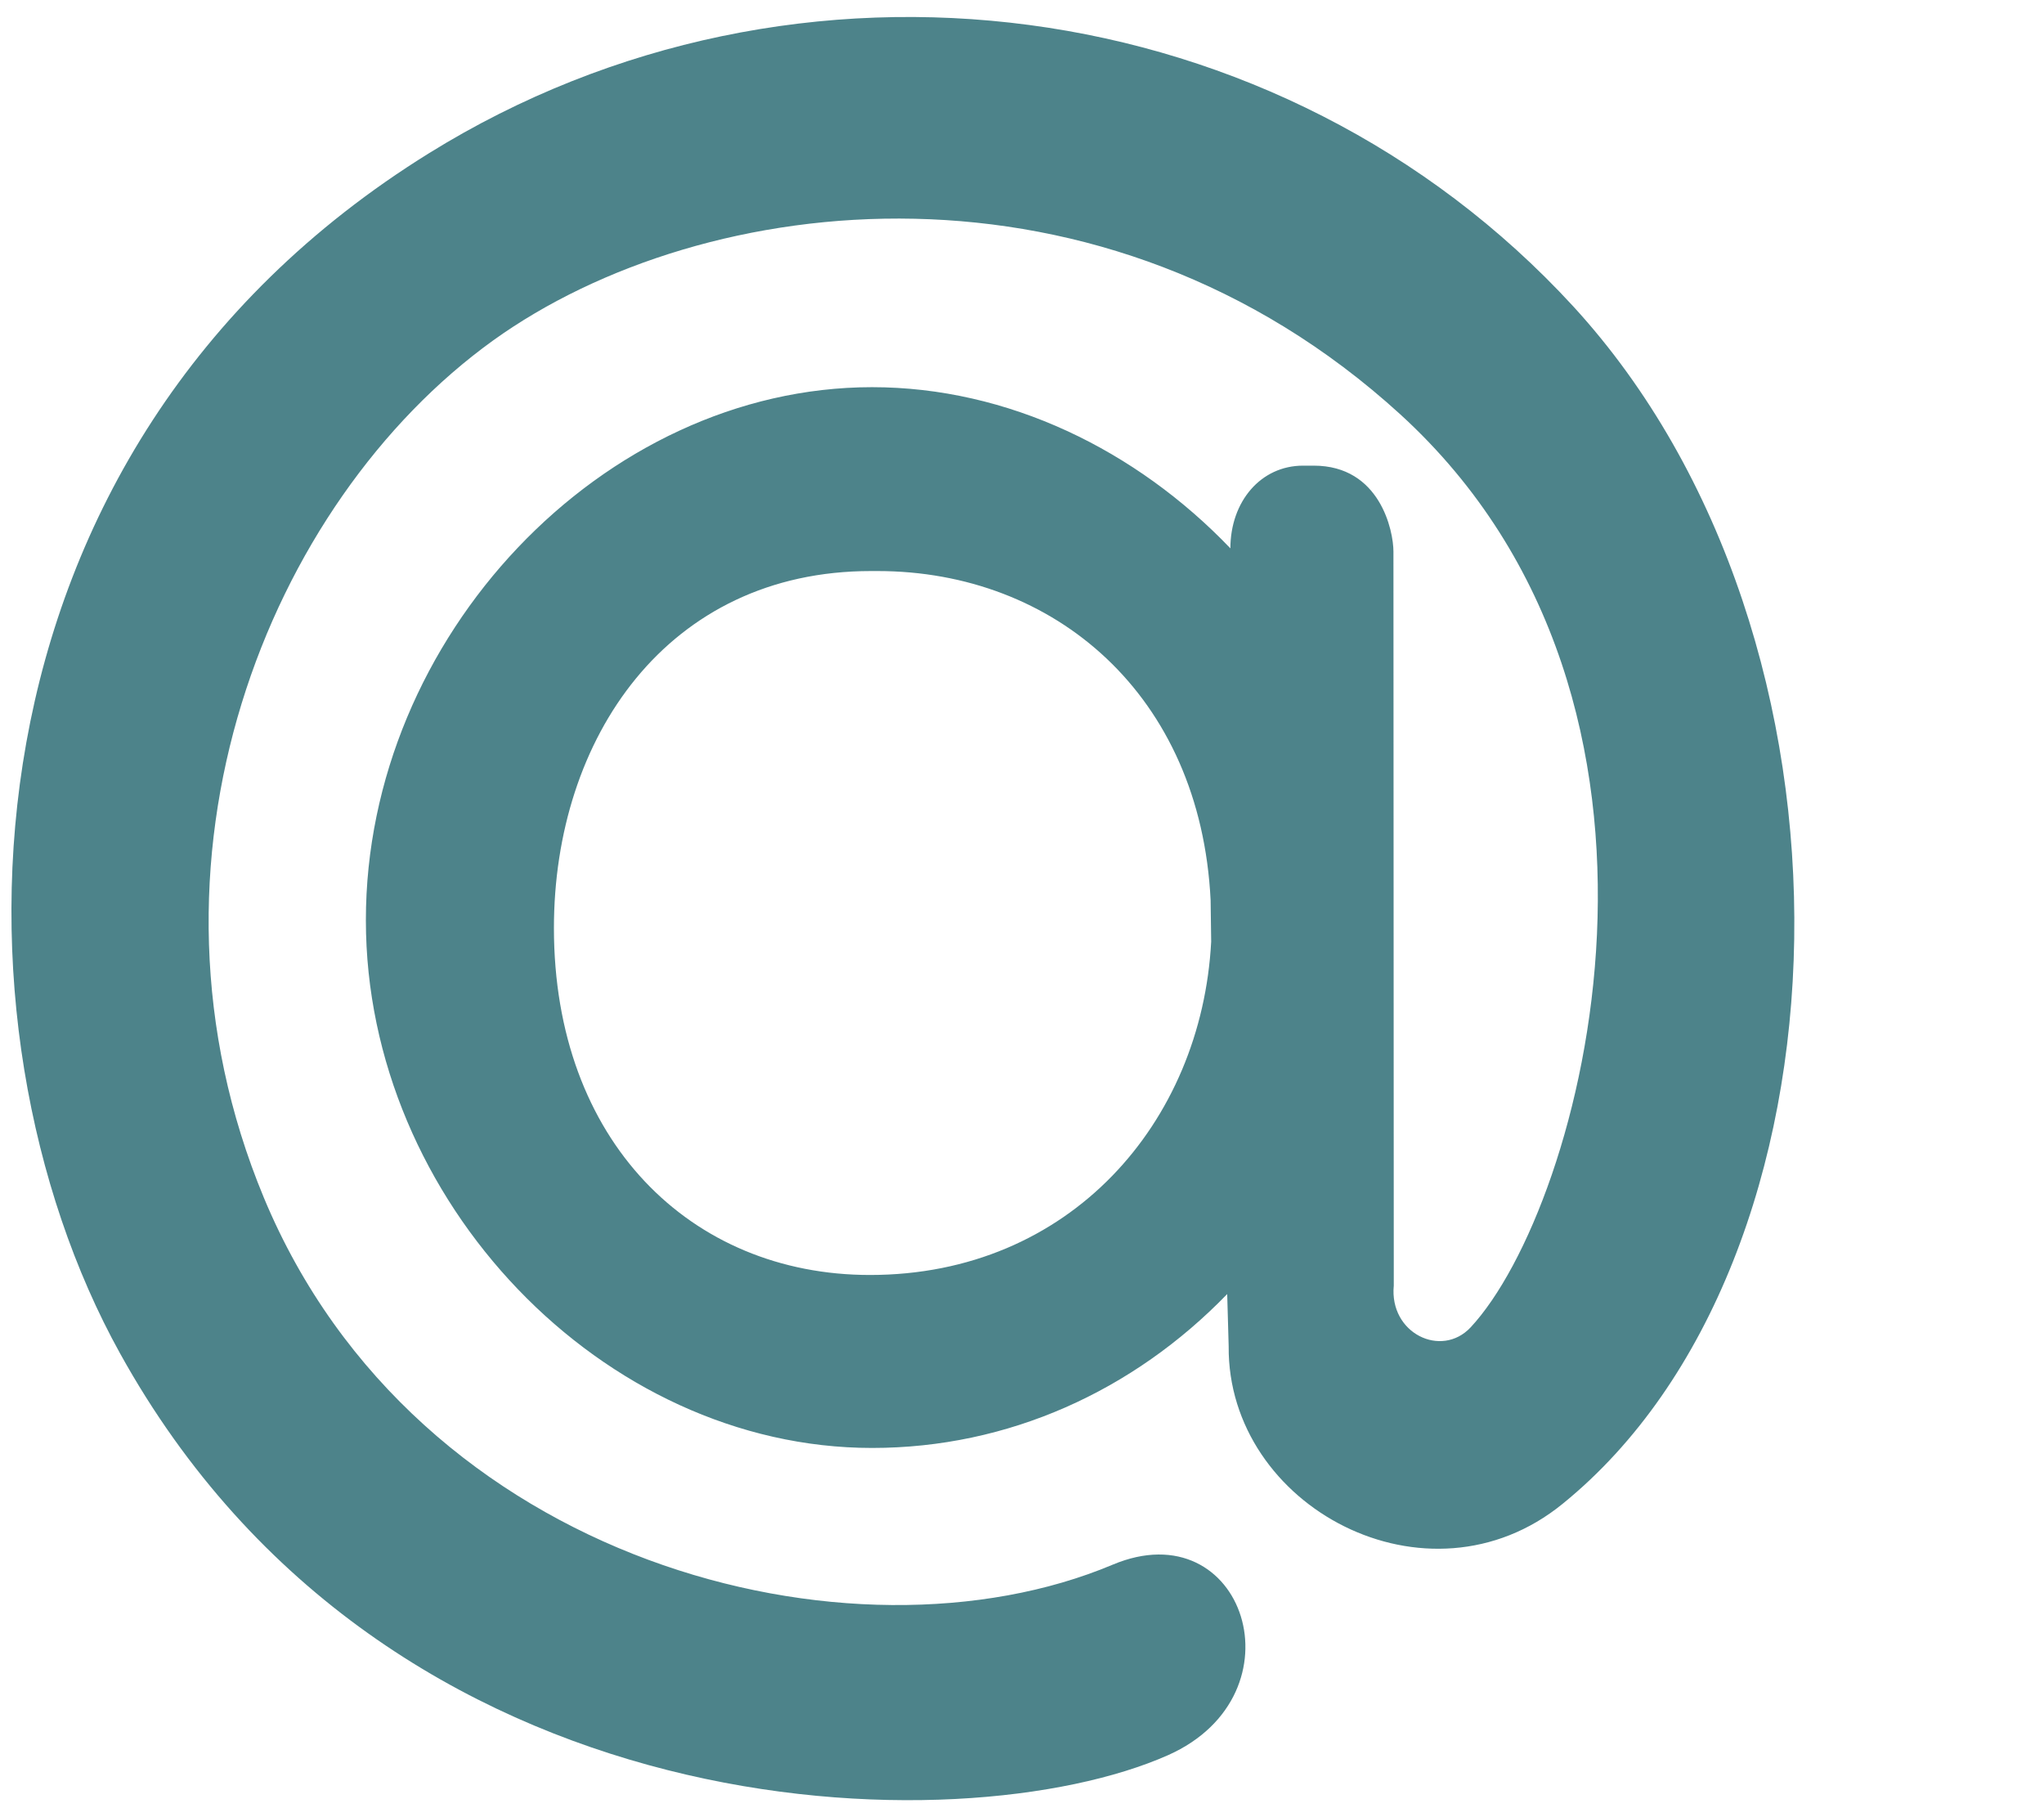 <?xml version="1.0" encoding="utf-8"?>
<!-- Generator: Adobe Illustrator 15.0.0, SVG Export Plug-In . SVG Version: 6.00 Build 0)  -->
<!DOCTYPE svg PUBLIC "-//W3C//DTD SVG 1.1//EN" "http://www.w3.org/Graphics/SVG/1.1/DTD/svg11.dtd">
<svg version="1.1" id="Layer_1" xmlns="http://www.w3.org/2000/svg" xmlns:xlink="http://www.w3.org/1999/xlink" x="0px" y="0px"
	 width="18px" height="16px" viewBox="0 0 18 16" enable-background="new 0 0 18 16" xml:space="preserve">
<path fill="#4D838A" d="M7.679,3.409c1.199,0,2.328,0.554,3.156,1.419v0.002c0-0.416,0.269-0.73,0.64-0.73h0.094
	c0.585,0,0.702,0.575,0.702,0.756l0.003,6.463c-0.041,0.421,0.419,0.642,0.676,0.369c0.992-1.065,2.183-5.482-0.619-8.04
	C9.716,1.263,6.207,1.658,4.342,2.998c-1.982,1.428-3.25,4.582-2.019,7.546c1.344,3.231,5.187,4.195,7.475,3.233
	c1.158-0.487,1.691,1.142,0.488,1.677c-1.814,0.805-6.869,0.723-9.229-3.538C-0.539,9.037-0.454,3.973,3.778,1.349
	c3.235-2.008,7.501-1.452,10.076,1.348c2.688,2.93,2.533,8.412-0.092,10.543c-1.189,0.97-2.954,0.027-2.942-1.386l-0.013-0.46
	c-0.827,0.854-1.928,1.355-3.127,1.355c-2.372,0-4.458-2.176-4.458-4.646C3.221,5.609,5.308,3.41,7.679,3.409L7.679,3.409z
	 M10.661,7.926c-0.089-1.809-1.376-2.898-2.933-2.898H7.669c-1.794,0-2.791,1.473-2.791,3.143c0,1.874,1.204,3.055,2.783,3.055
	c1.763,0,2.921-1.345,3.005-2.935L10.661,7.926z"/>
</svg>
